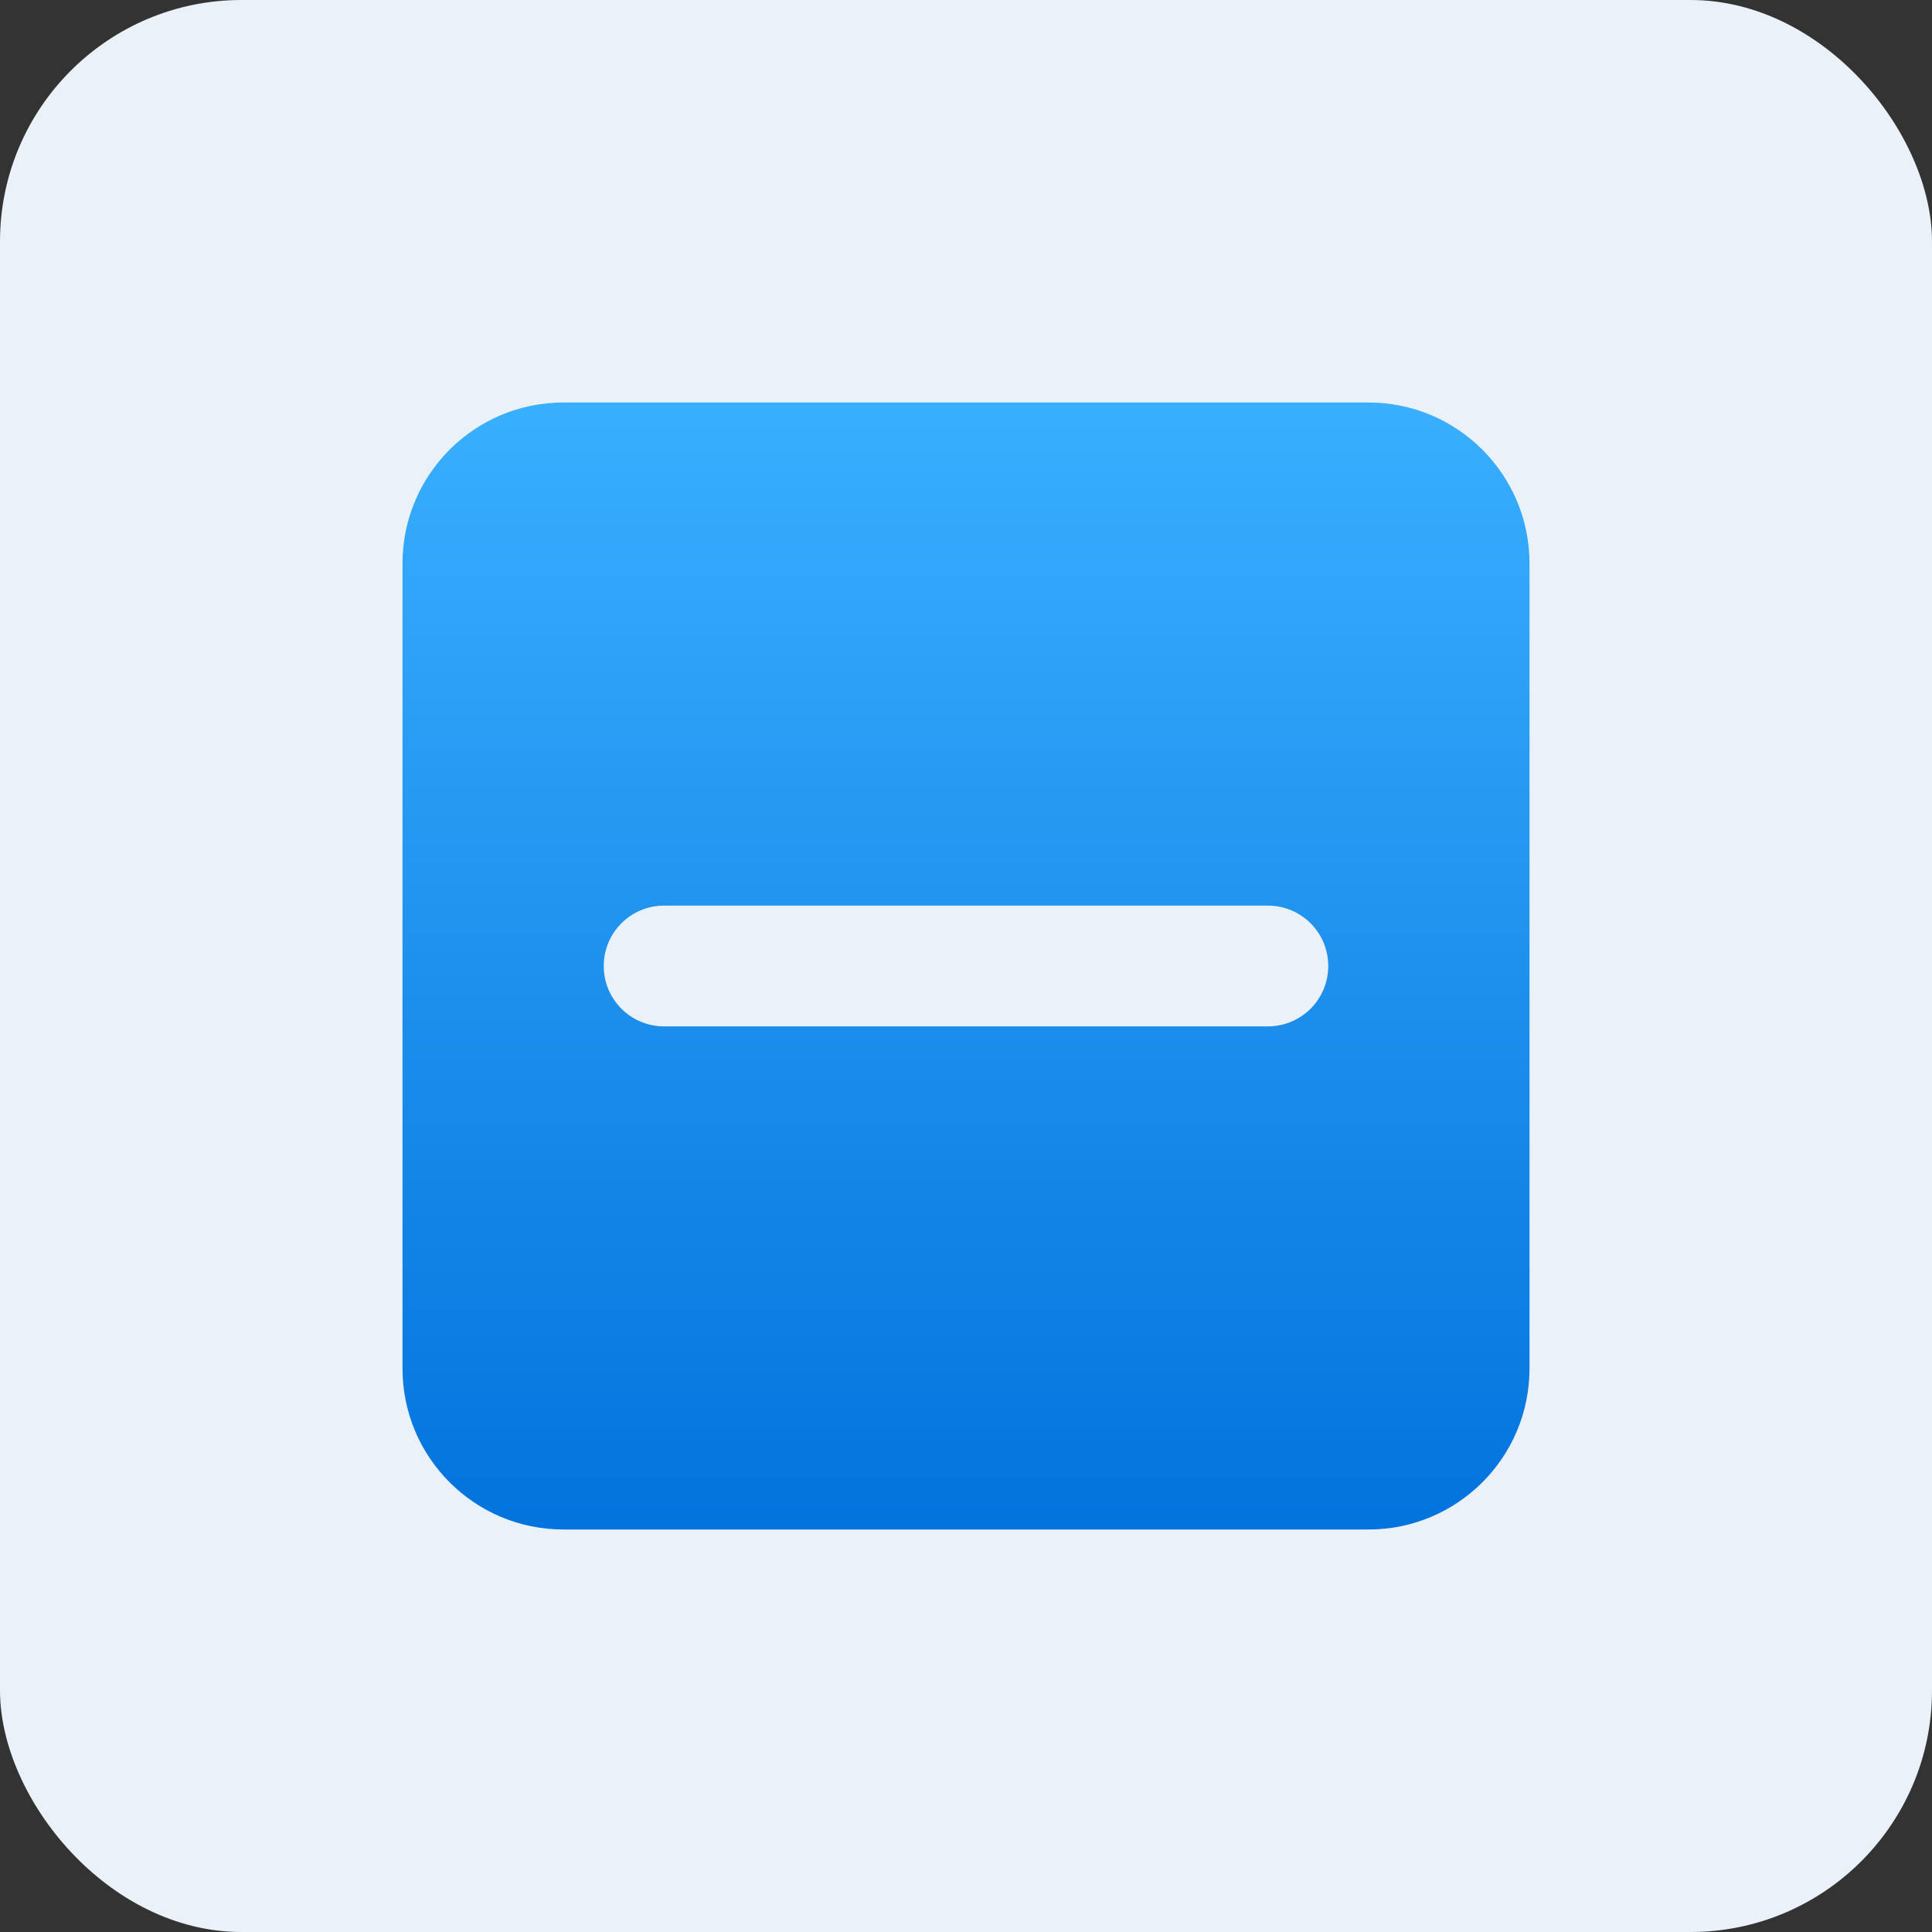 <svg width="48" height="48" viewBox="0 0 48 48" fill="none" xmlns="http://www.w3.org/2000/svg">
<rect x="0" y="0" width="48" height="48" fill="#333333" stroke="none"/>
<rect width="48" height="48" rx="6" fill="#EBF1F8"/>
<path d="M34 10H14C11.79 10 10 11.79 10 14V34C10 36.21 11.79 38 14 38H34C36.21 38 38 36.21 38 34V14C38 11.79 36.21 10 34 10ZM31.5 25.5H16.5C15.67 25.5 15 24.83 15 24C15 23.17 15.67 22.5 16.5 22.5H31.5C32.33 22.5 33 23.17 33 24C33 24.83 32.33 25.5 31.5 25.5Z" fill="url(#paint0_linear_1_385)"/>
<defs>
<linearGradient id="paint0_linear_1_385" x1="24" y1="10" x2="24" y2="38" gradientUnits="userSpaceOnUse">
<stop stop-color="#39AFFF"/>
<stop offset="1" stop-color="#0373DD"/>
</linearGradient>
</defs>
</svg>
